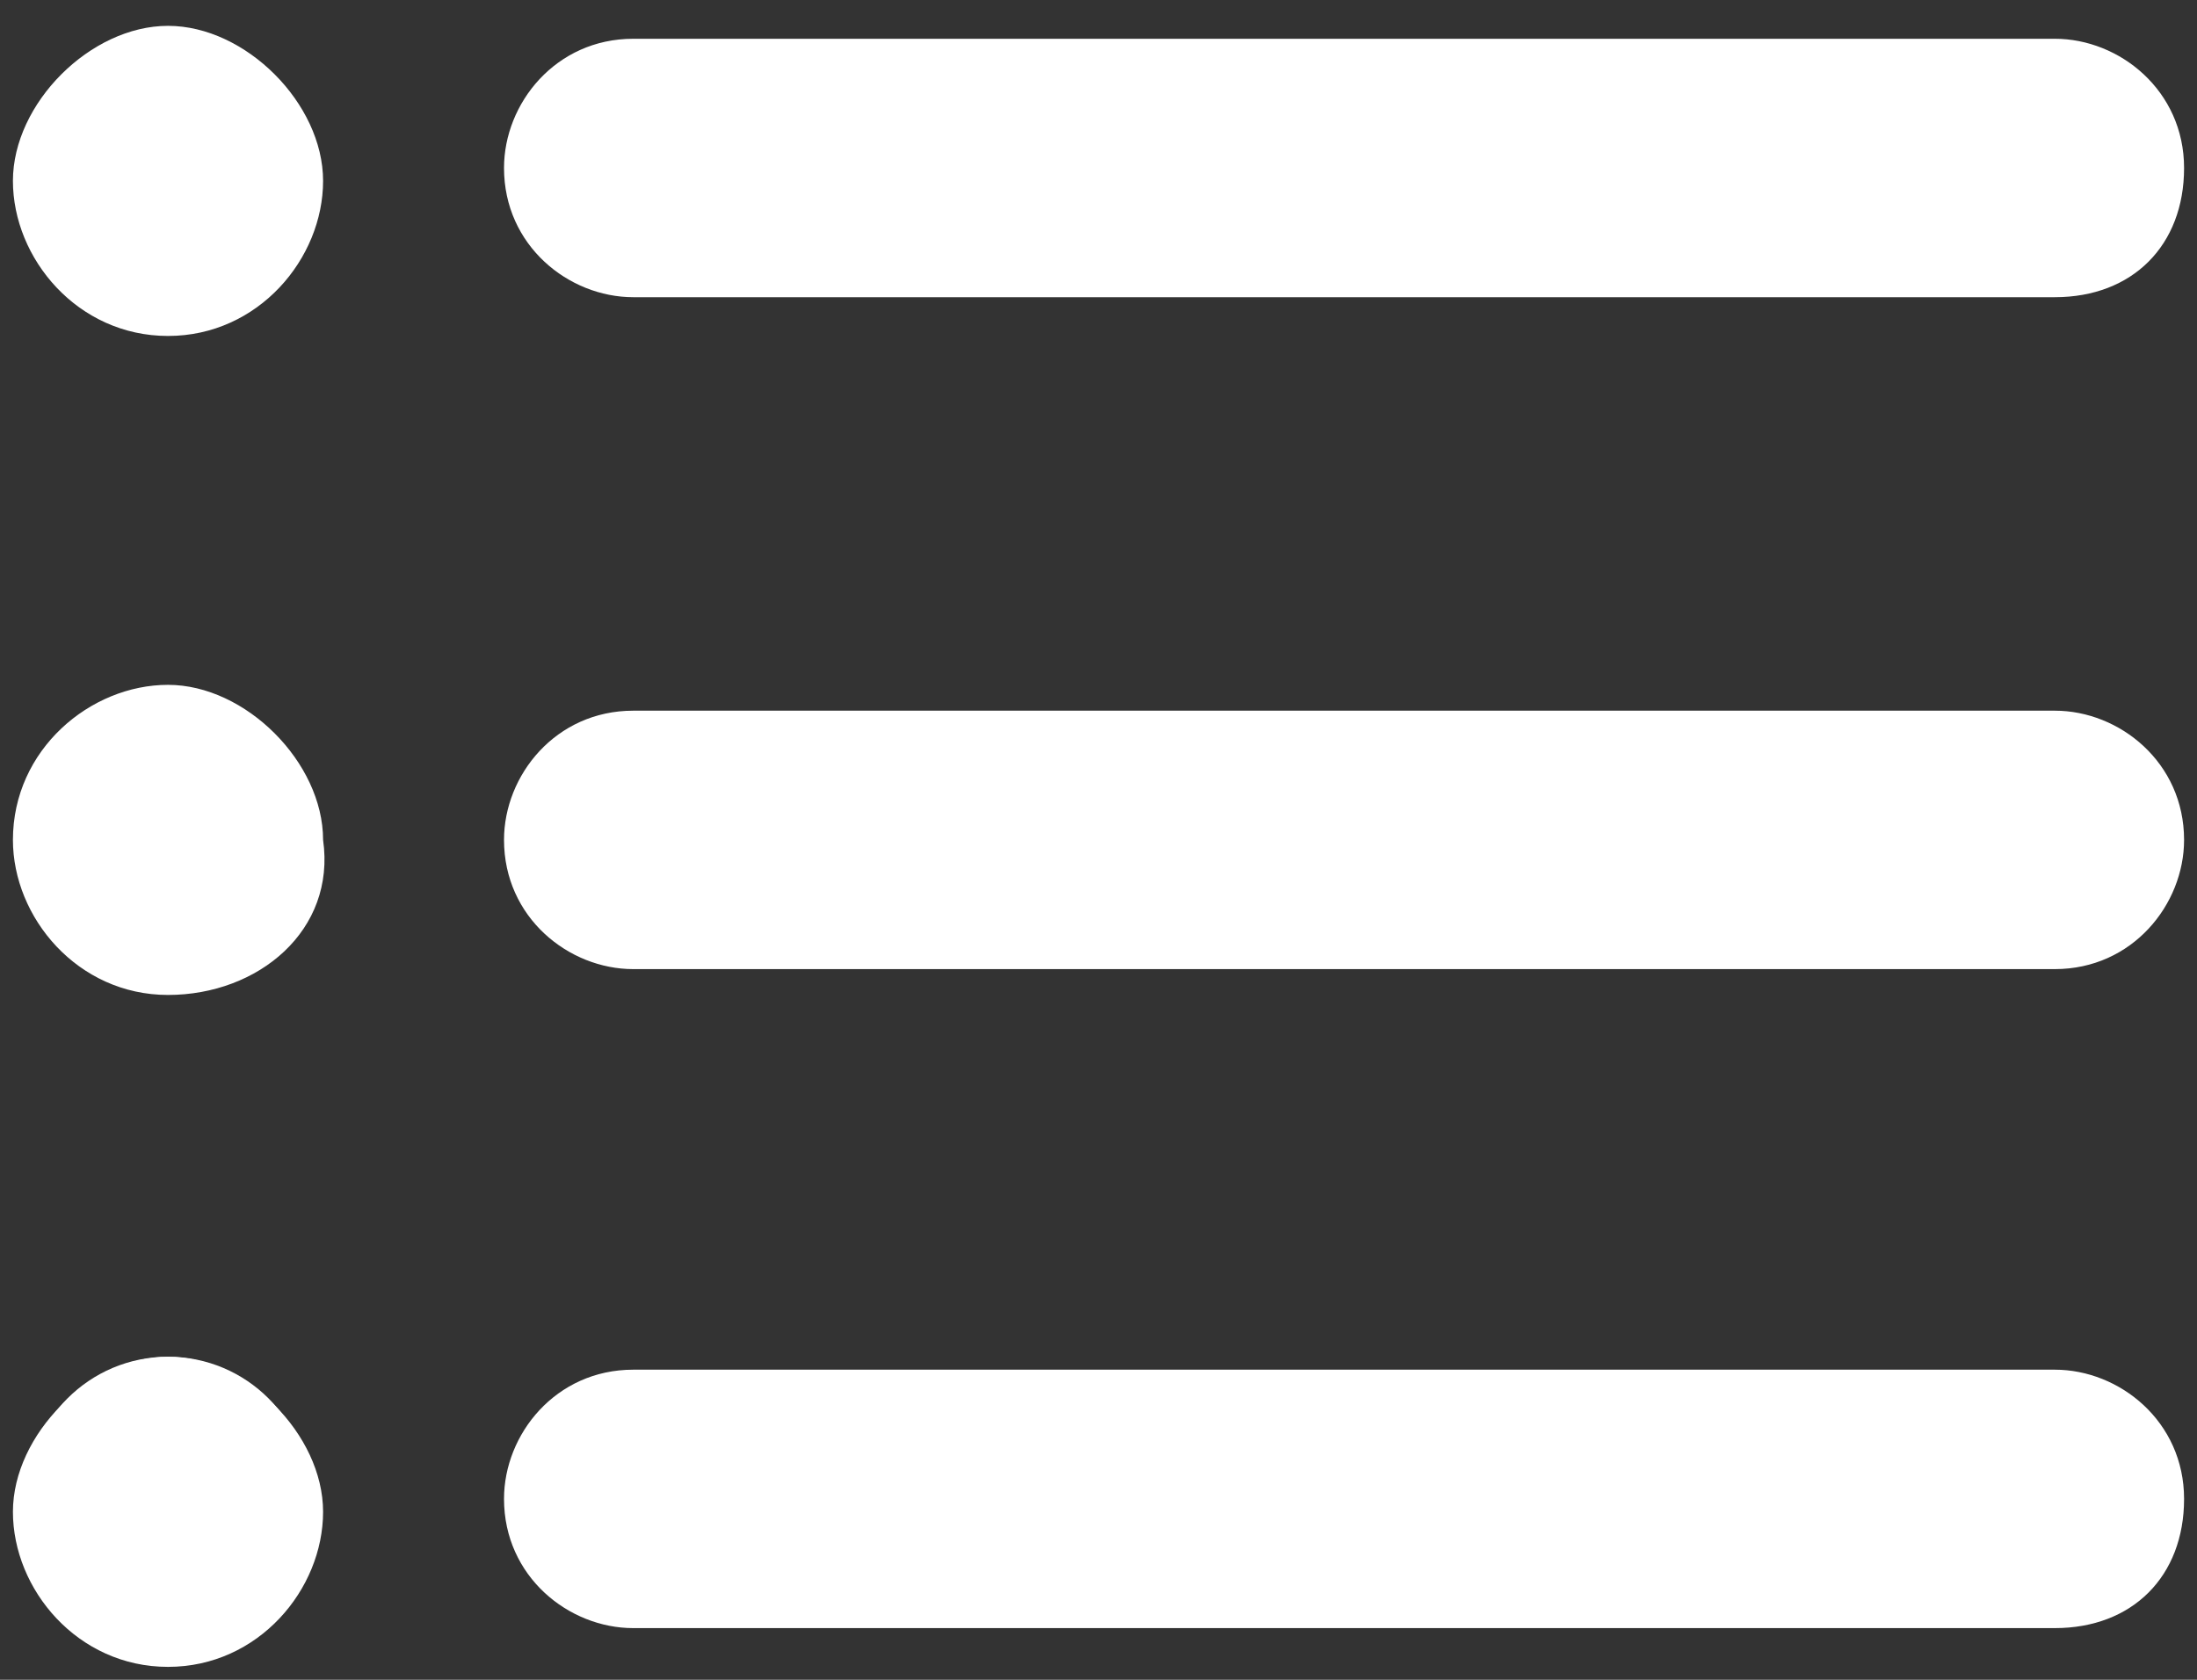 <?xml version="1.0" encoding="utf-8"?>
<!-- Generator: Adobe Illustrator 19.0.0, SVG Export Plug-In . SVG Version: 6.00 Build 0)  -->
<svg version="1.1" id="Layer_1" xmlns="http://www.w3.org/2000/svg" xmlns:xlink="http://www.w3.org/1999/xlink" x="0px" y="0px"
	 width="17px" height="13px" viewBox="0 0 17 13" style="enable-background:new 0 0 17 13;" xml:space="preserve">
<rect x="0" y="0" width="17" height="13" fill="#333333" stroke="none"/>
<style type="text/css">
	.Drop_x0020_Shadow{fill:none;}
	.Outer_x0020_Glow_x0020_5_x0020_pt{fill:none;}
	.Blue_x0020_Neon{fill:none;stroke:#8AACDA;stroke-width:7;stroke-linecap:round;stroke-linejoin:round;}
	.Chrome_x0020_Highlight{fill:url(#SVGID_1_);stroke:#FFFFFF;stroke-width:0.363;stroke-miterlimit:1;}
	.Jive_GS{fill:#FFDD00;}
	.Alyssa_GS{fill:#A6D0E4;}
	.st0{fill:#FFFFFF;}
</style>
<linearGradient id="SVGID_1_" gradientUnits="userSpaceOnUse" x1="0" y1="0" x2="4.489659e-011" y2="-1">
	<stop  offset="0" style="stop-color:#656565"/>
	<stop  offset="0.618" style="stop-color:#1B1B1B"/>
	<stop  offset="0.629" style="stop-color:#545454"/>
	<stop  offset="0.983" style="stop-color:#3E3E3E"/>
</linearGradient>
<g>
	<g id="XMLID_6_">
		<path id="XMLID_28_" class="st0" d="M15.9,12.5H4.9c-0.5,0-0.8-0.4-0.8-0.8s0.4-0.8,0.8-0.8h11c0.5,0,0.8,0.4,0.8,0.8
			S16.4,12.5,15.9,12.5z"/>
		<path id="XMLID_29_" class="st0" d="M15.9,12.6h-11c-0.5,0-1-0.4-1-1c0-0.5,0.4-1,1-1h11c0.5,0,1,0.4,1,1
			C16.9,12.2,16.5,12.6,15.9,12.6z M4.9,11c-0.4,0-0.7,0.3-0.7,0.7c0,0.4,0.3,0.7,0.7,0.7h11c0.4,0,0.7-0.3,0.7-0.7
			c0-0.4-0.3-0.7-0.7-0.7H4.9z"/>
	</g>
	<g id="XMLID_5_">
		<path id="XMLID_24_" class="st0" d="M15.9,7.3H4.9C4.4,7.3,4.1,7,4.1,6.5c0-0.5,0.4-0.8,0.8-0.8h11c0.5,0,0.8,0.4,0.8,0.8
			C16.8,7,16.4,7.3,15.9,7.3z"/>
		<path id="XMLID_25_" class="st0" d="M15.9,7.5h-11c-0.5,0-1-0.4-1-1c0-0.5,0.4-1,1-1h11c0.5,0,1,0.4,1,1C16.9,7,16.5,7.5,15.9,7.5
			z M4.9,5.8c-0.4,0-0.7,0.3-0.7,0.7c0,0.4,0.3,0.7,0.7,0.7h11c0.4,0,0.7-0.3,0.7-0.7c0-0.4-0.3-0.7-0.7-0.7H4.9z"/>
	</g>
	<g id="XMLID_4_">
		<path id="XMLID_20_" class="st0" d="M15.9,2.1H4.9c-0.5,0-0.8-0.4-0.8-0.8s0.4-0.8,0.8-0.8h11c0.5,0,0.8,0.4,0.8,0.8
			S16.4,2.1,15.9,2.1z"/>
		<path id="XMLID_21_" class="st0" d="M15.9,2.3h-11c-0.5,0-1-0.4-1-1c0-0.5,0.4-1,1-1h11c0.5,0,1,0.4,1,1
			C16.9,1.9,16.5,2.3,15.9,2.3z M4.9,0.6c-0.4,0-0.7,0.3-0.7,0.7C4.2,1.7,4.5,2,4.9,2h11c0.4,0,0.7-0.3,0.7-0.7
			c0-0.4-0.3-0.7-0.7-0.7H4.9z"/>
	</g>
	<g id="XMLID_3_">
		<circle id="XMLID_16_" class="st0" cx="1.3" cy="1.4" r="1.1"/>
		<path id="XMLID_17_" class="st0" d="M1.3,2.6c-0.7,0-1.2-0.6-1.2-1.2s0.6-1.2,1.2-1.2s1.2,0.6,1.2,1.2S2,2.6,1.3,2.6z M1.3,0.4
			c-0.5,0-1,0.4-1,1c0,0.5,0.4,1,1,1c0.5,0,1-0.4,1-1C2.3,0.9,1.9,0.4,1.3,0.4z"/>
	</g>
	<g id="XMLID_2_">
		<circle id="XMLID_12_" class="st0" cx="1.3" cy="6.5" r="1.1"/>
		<path id="XMLID_13_" class="st0" d="M1.3,7.7c-0.7,0-1.2-0.6-1.2-1.2c0-0.7,0.6-1.2,1.2-1.2s1.2,0.6,1.2,1.2
			C2.6,7.2,2,7.7,1.3,7.7z M1.3,5.5c-0.5,0-1,0.4-1,1s0.4,1,1,1c0.5,0,1-0.4,1-1S1.9,5.5,1.3,5.5z"/>
	</g>
	<g id="XMLID_1_">
		<circle id="XMLID_8_" class="st0" cx="1.3" cy="11.6" r="1.1"/>
		<path id="XMLID_9_" class="st0" d="M1.3,12.9c-0.7,0-1.2-0.6-1.2-1.2s0.6-1.2,1.2-1.2s1.2,0.6,1.2,1.2S2,12.9,1.3,12.9z M1.3,10.6
			c-0.5,0-1,0.4-1,1s0.4,1,1,1c0.5,0,1-0.4,1-1S1.9,10.6,1.3,10.6z"/>
	</g>
</g>
</svg>
